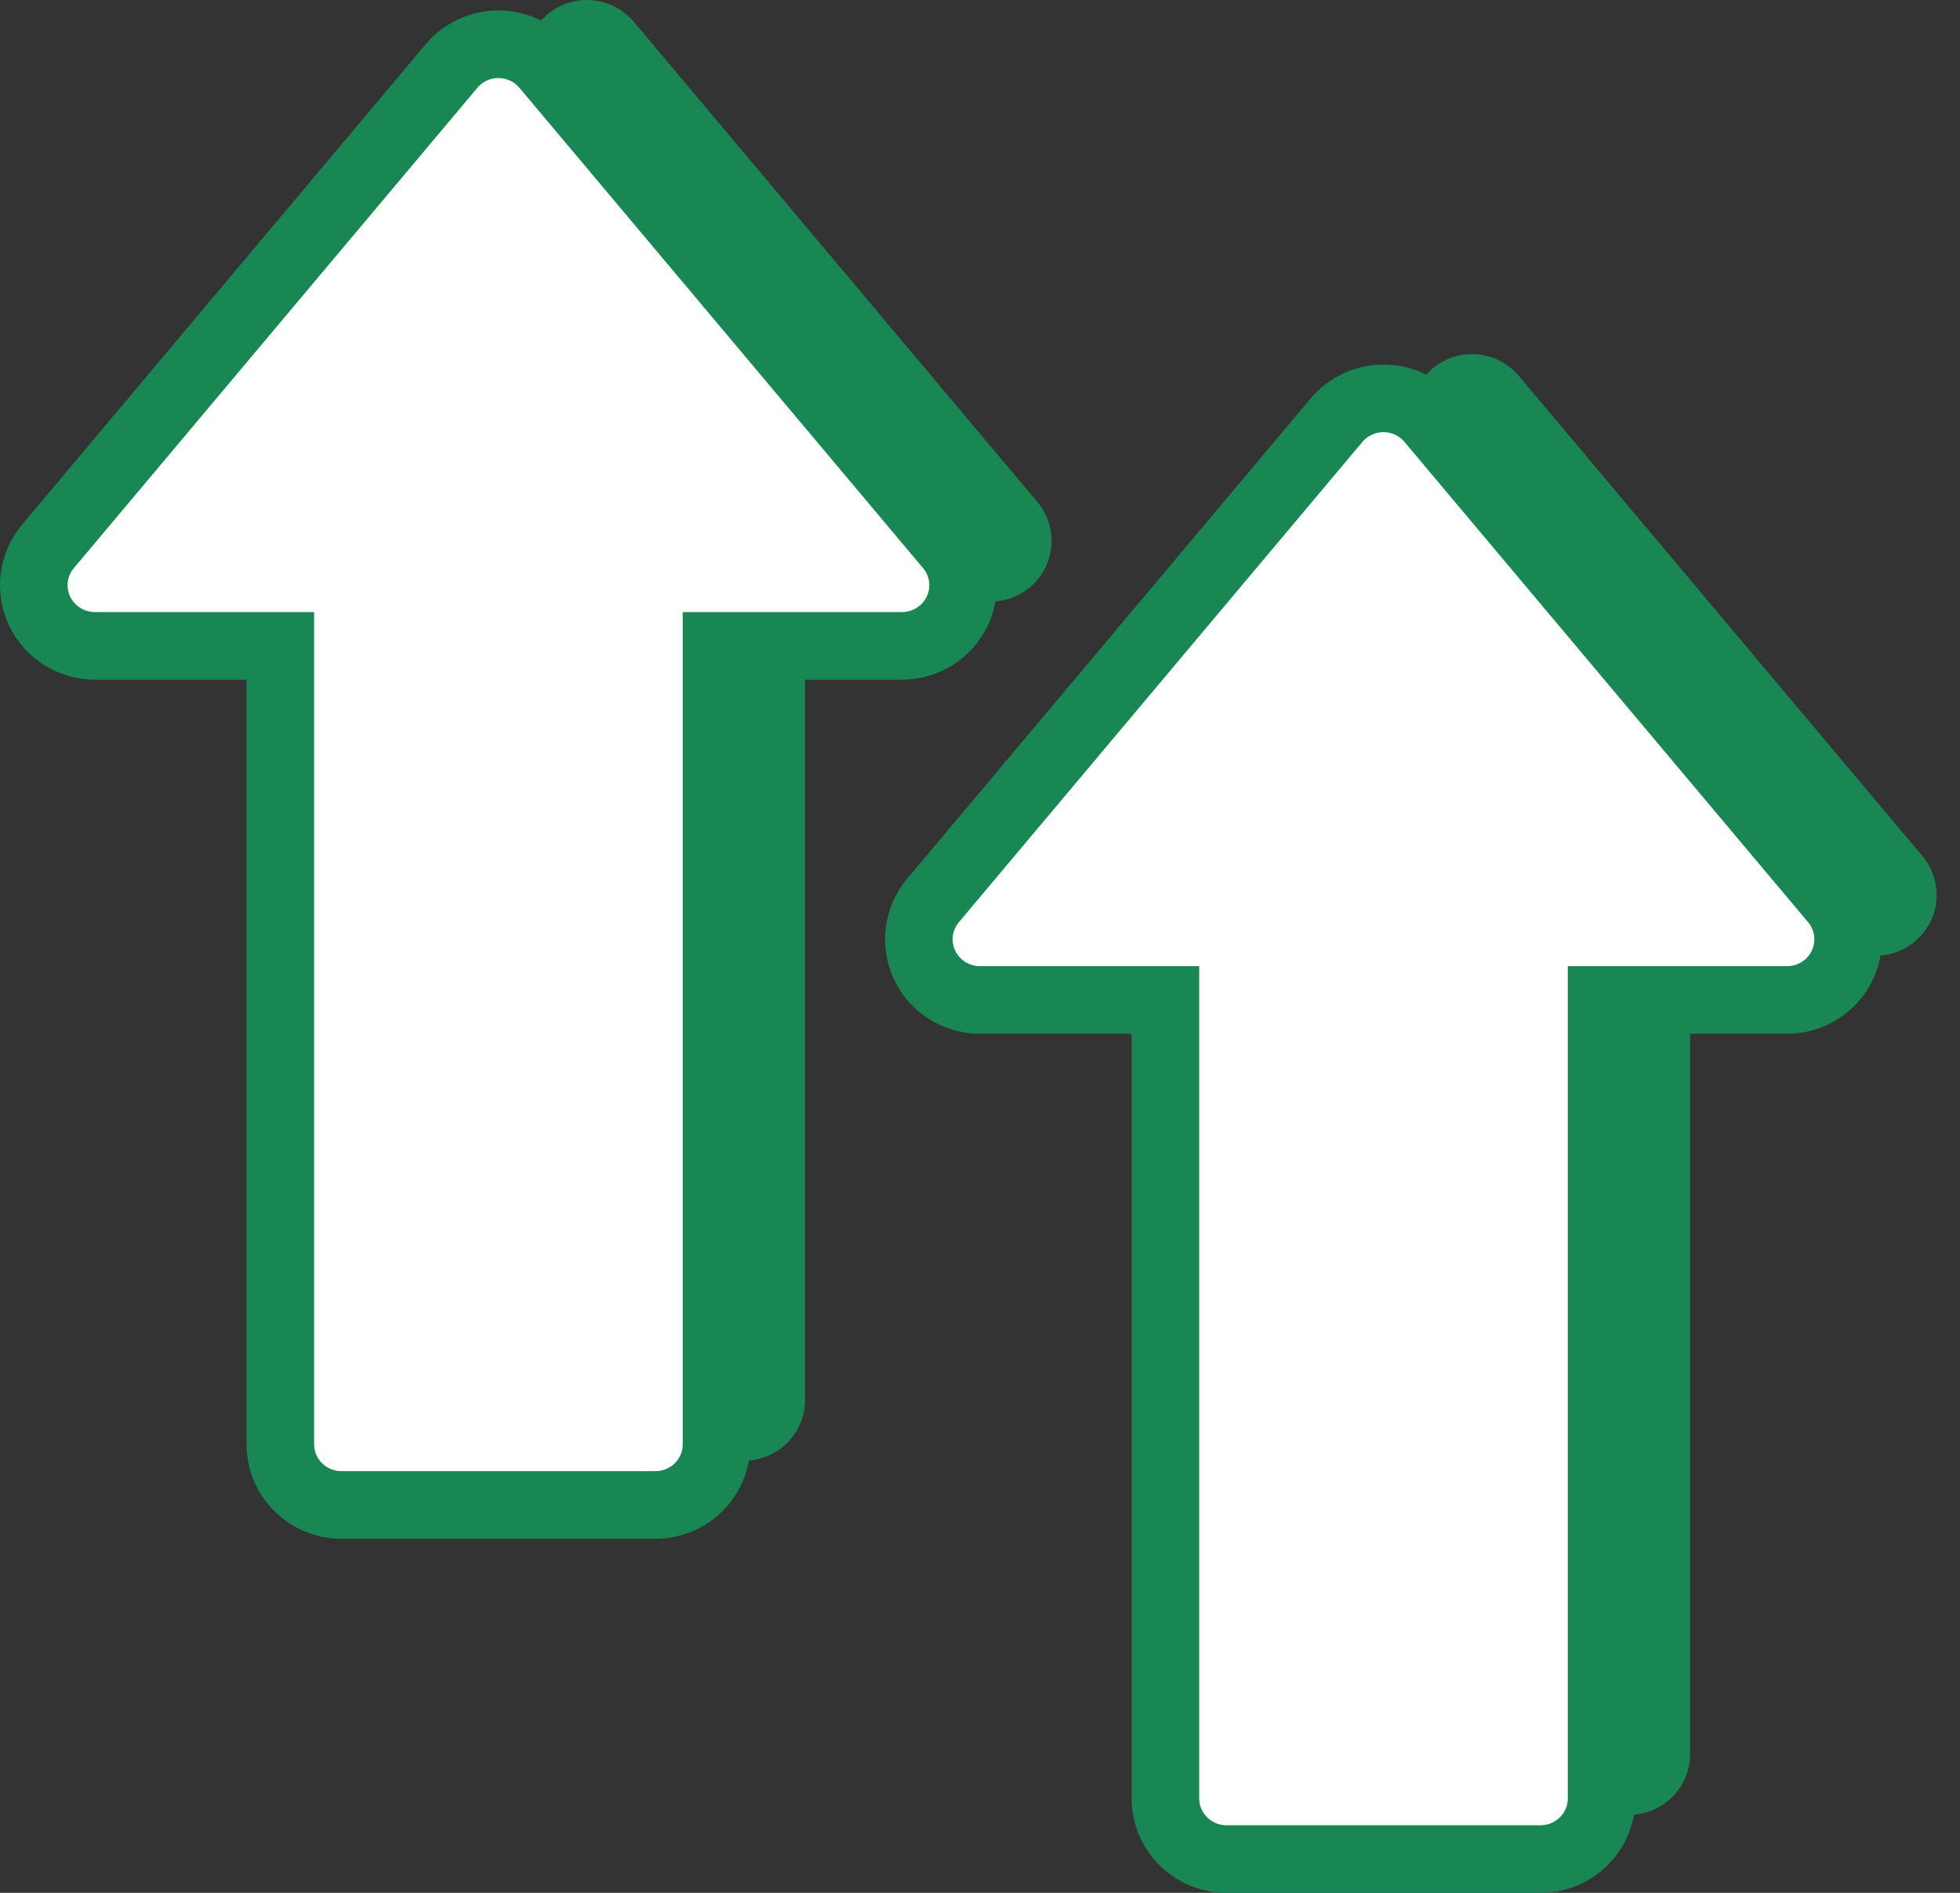 <svg width="58" height="56" viewBox="0 0 58 56" fill="none" xmlns="http://www.w3.org/2000/svg">
<rect x="0" y="0" width="58" height="56" fill="#333333" stroke="none"/>
<g id="Group 1000025480">
<g id="Group 1000023107">
<path id="Vector" d="M3.634 15.773C3.59 16.111 3.644 16.455 3.79 16.764C3.935 17.073 4.167 17.335 4.457 17.518C4.747 17.701 5.083 17.798 5.427 17.798L10.915 17.798L10.915 41.42C10.915 42.411 11.725 43.214 12.723 43.214L22.015 43.214C23.013 43.214 23.823 42.411 23.823 41.42L23.823 17.798L29.311 17.798C29.655 17.798 29.991 17.701 30.282 17.518C30.572 17.334 30.803 17.073 30.949 16.764C31.094 16.455 31.148 16.111 31.104 15.773C31.06 15.434 30.919 15.116 30.699 14.854L18.756 0.645C18.586 0.443 18.374 0.281 18.134 0.169C17.894 0.058 17.632 1.21897e-05 17.367 2.4044e-06C17.102 3.80264e-05 16.841 0.058 16.601 0.169C16.361 0.281 16.149 0.443 15.979 0.645L4.039 14.854C3.819 15.116 3.678 15.435 3.634 15.773Z" fill="#198754"/>
<path id="Vector_2" d="M1.015 17.083C0.971 17.421 1.025 17.765 1.17 18.074C1.316 18.383 1.548 18.644 1.838 18.827C2.128 19.011 2.464 19.108 2.808 19.108L8.296 19.108L8.296 42.729C8.296 43.72 9.106 44.524 10.104 44.524L19.396 44.524C20.394 44.524 21.203 43.72 21.203 42.729L21.203 19.108L26.692 19.108C27.036 19.108 27.372 19.01 27.662 18.827C27.952 18.644 28.184 18.383 28.329 18.074C28.475 17.765 28.529 17.421 28.485 17.082C28.441 16.744 28.3 16.425 28.08 16.163L16.137 1.955C15.967 1.753 15.755 1.59 15.515 1.479C15.275 1.367 15.013 1.31 14.748 1.31C14.483 1.31 14.222 1.367 13.982 1.479C13.742 1.59 13.53 1.753 13.36 1.955L1.42 16.164C1.199 16.426 1.059 16.744 1.015 17.083Z" fill="white" stroke="#198754" stroke-width="2"/>
</g>
<g id="Group 1000023108">
<path id="Vector_3" d="M29.824 26.25C29.78 26.588 29.834 26.932 29.98 27.241C30.126 27.55 30.357 27.811 30.647 27.994C30.937 28.177 31.274 28.275 31.617 28.275L37.106 28.275L37.106 51.896C37.106 52.887 37.915 53.691 38.914 53.691L48.205 53.691C49.204 53.691 50.013 52.887 50.013 51.896L50.013 28.275L55.502 28.275C55.845 28.275 56.182 28.177 56.472 27.994C56.762 27.811 56.993 27.55 57.139 27.241C57.285 26.932 57.339 26.588 57.294 26.249C57.25 25.911 57.11 25.592 56.89 25.33L44.946 11.121C44.776 10.92 44.564 10.757 44.324 10.646C44.084 10.534 43.823 10.477 43.558 10.477C43.293 10.477 43.031 10.534 42.791 10.646C42.552 10.757 42.339 10.92 42.17 11.122L30.229 25.331C30.009 25.593 29.869 25.911 29.824 26.25Z" fill="#198754"/>
<path id="Vector_4" d="M27.205 27.559C27.161 27.898 27.215 28.241 27.361 28.55C27.506 28.86 27.738 29.121 28.028 29.304C28.318 29.487 28.655 29.584 28.998 29.584L34.487 29.584L34.487 53.206C34.487 54.197 35.296 55 36.294 55L45.586 55C46.585 55 47.394 54.197 47.394 53.206L47.394 29.584L52.882 29.584C53.226 29.584 53.563 29.487 53.853 29.304C54.143 29.121 54.374 28.859 54.52 28.55C54.666 28.241 54.719 27.897 54.675 27.559C54.631 27.221 54.491 26.902 54.27 26.64L42.327 12.431C42.157 12.229 41.945 12.067 41.705 11.955C41.465 11.844 41.204 11.786 40.939 11.786C40.674 11.786 40.412 11.844 40.172 11.956C39.932 12.067 39.72 12.229 39.55 12.431L27.61 26.64C27.39 26.902 27.249 27.221 27.205 27.559Z" fill="white" stroke="#198754" stroke-width="2"/>
</g>
</g>
</svg>
